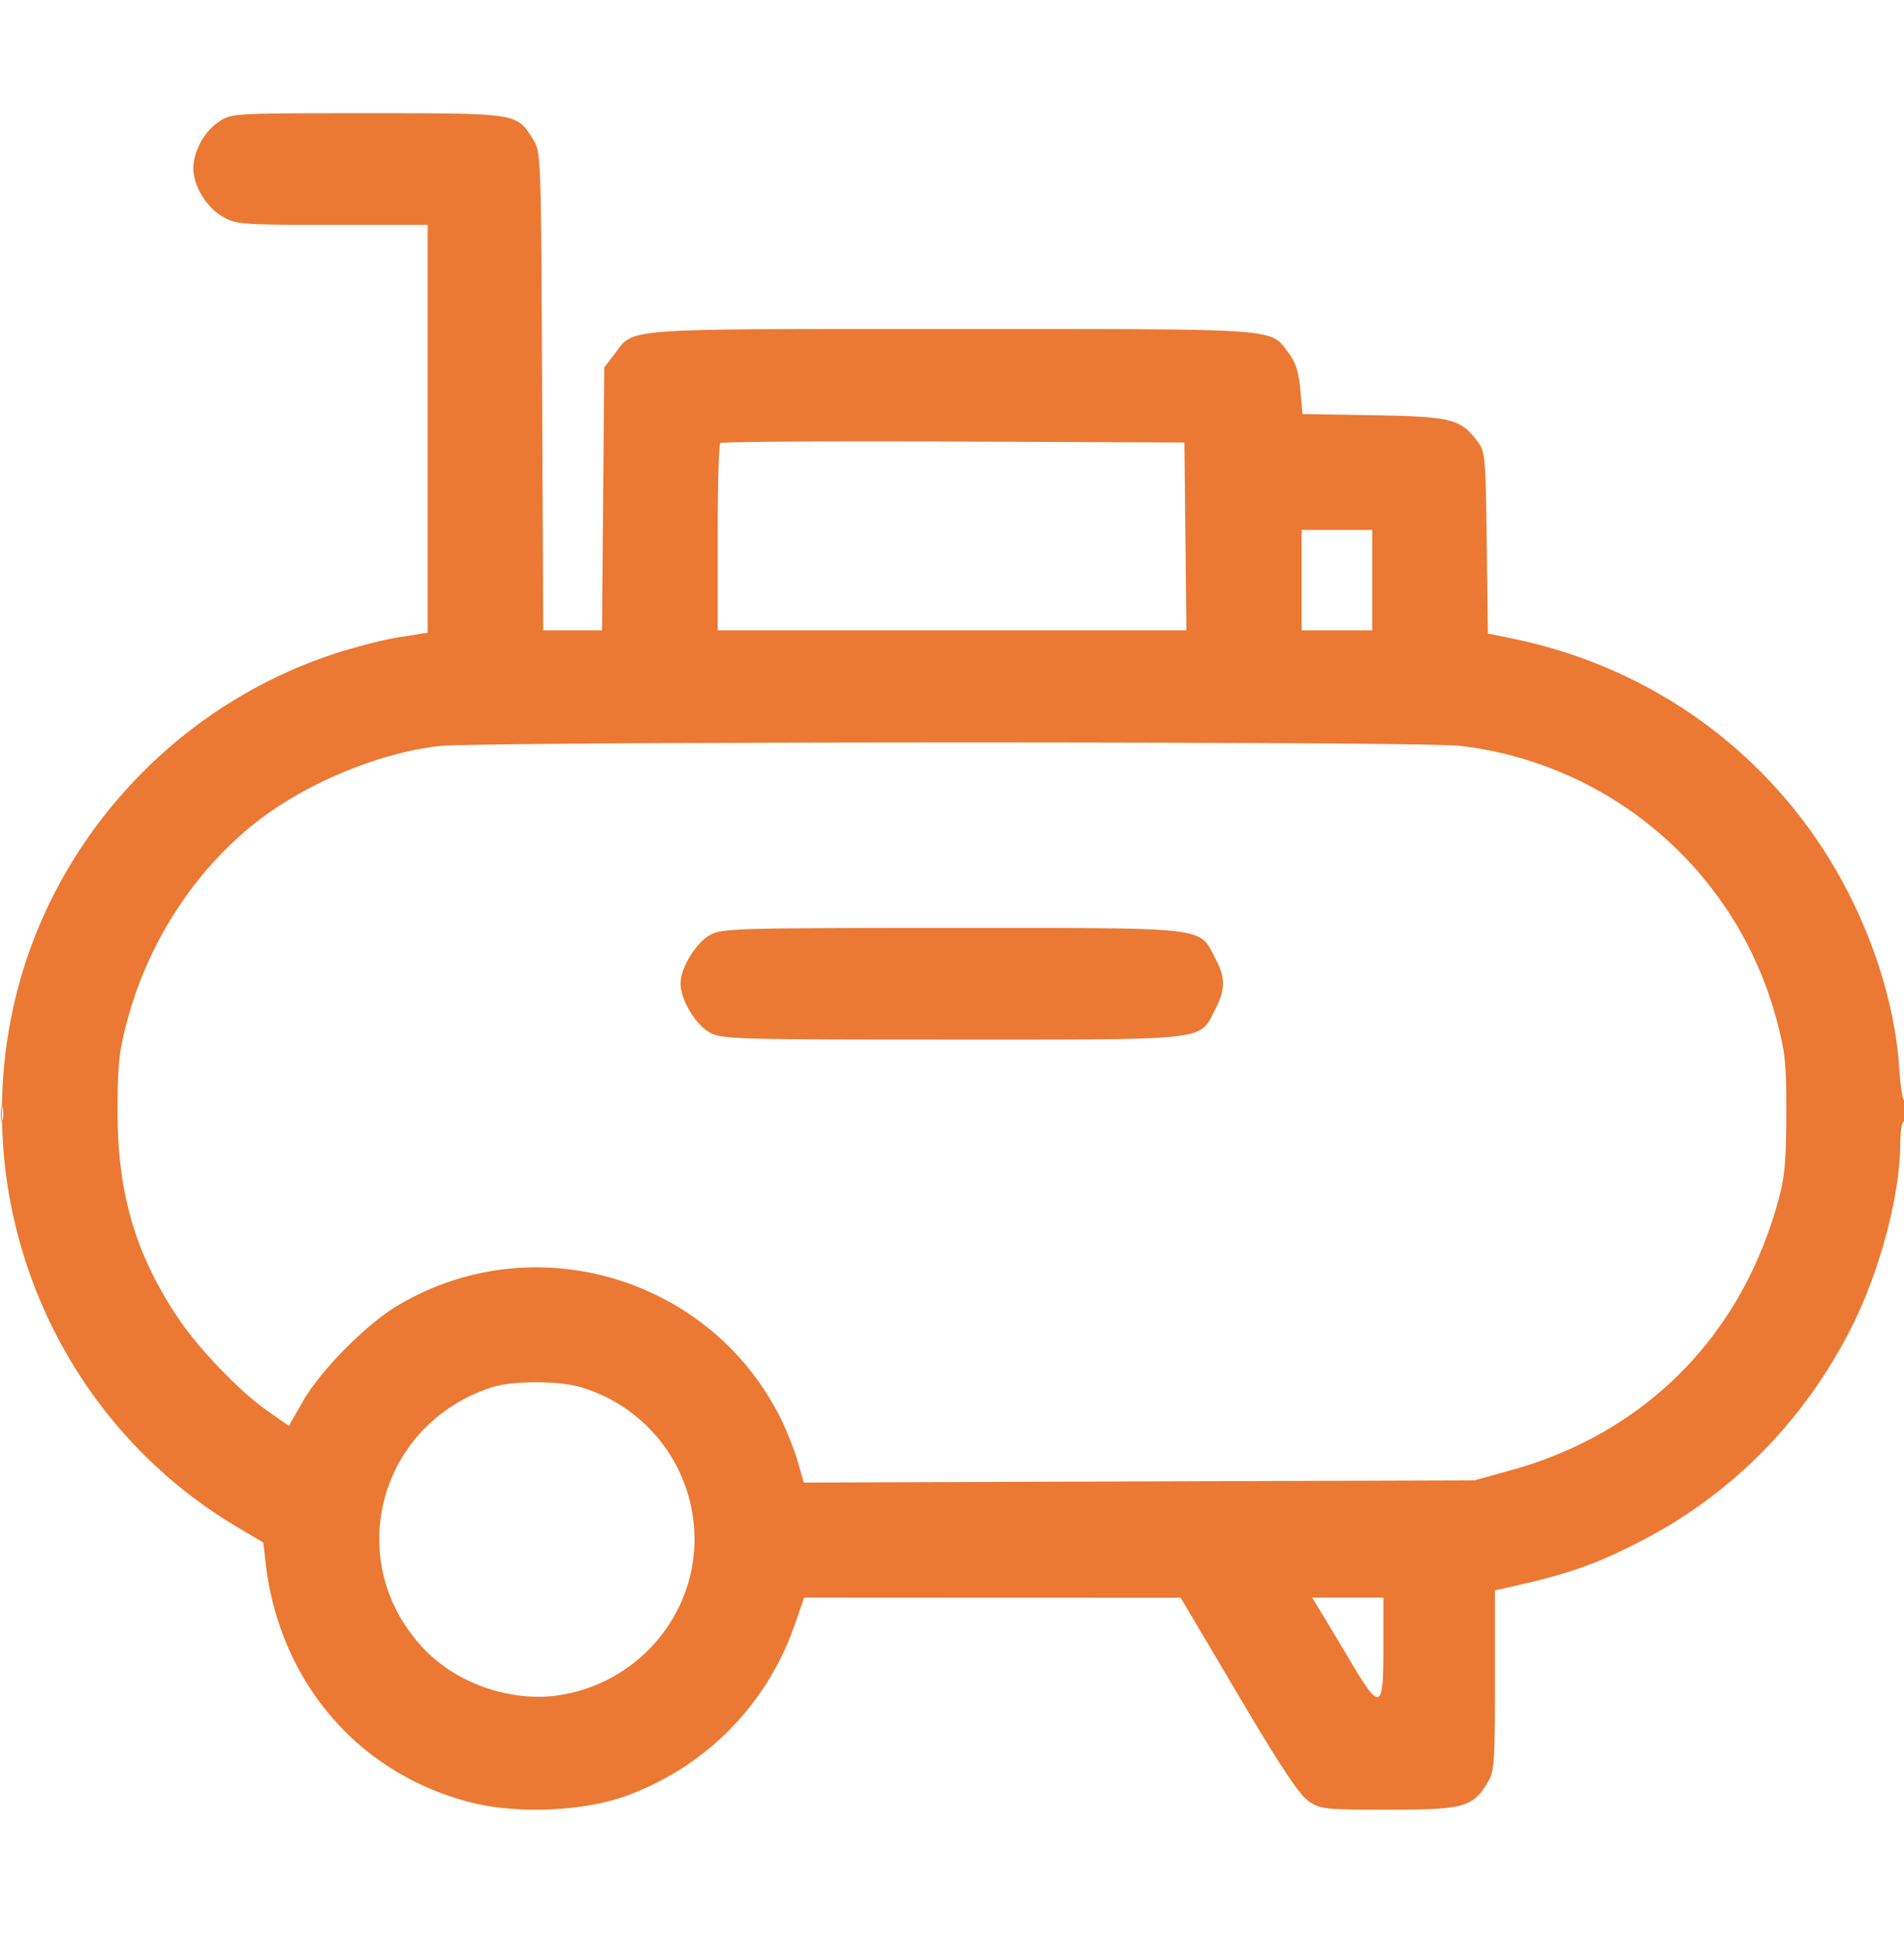 <?xml version="1.0" encoding="UTF-8"?> <svg xmlns="http://www.w3.org/2000/svg" width="40" height="41" fill="none"><g clip-path="url(#a)"><path fill="#EB7933" fill-rule="evenodd" d="M4.601 2.555c-.314.21-.538.62-.538.984 0 .37.278.822.625 1.017.278.157.402.166 2.295.166h2.001v8.565l-.598.094c-.329.05-.969.217-1.422.368-3.313 1.109-5.869 3.905-6.657 7.284-1.004 4.308.89 8.784 4.665 11.028l.559.332.051.442c.292 2.494 1.961 4.43 4.334 5.022.94.234 2.28.184 3.17-.12a5.84 5.84 0 0 0 3.597-3.582l.212-.605 3.955.002 3.955.001 1.211 2.047c.899 1.518 1.28 2.092 1.476 2.224.252.17.336.18 1.68.179 1.58 0 1.764-.05 2.078-.566.144-.235.156-.396.156-2.147v-1.893l.215-.047c1.29-.284 1.849-.475 2.81-.965 1.93-.982 3.473-2.542 4.472-4.522.593-1.177 1.019-2.786 1.019-3.855 0-.253.035-.458.078-.458s.078-.108.078-.24c0-.13-.03-.22-.066-.197s-.089-.3-.116-.718c-.07-1.089-.426-2.348-.986-3.489-1.409-2.871-4.039-4.883-7.207-5.511l-.445-.089-.024-1.904c-.022-1.793-.033-1.916-.188-2.124-.36-.482-.55-.53-2.188-.558l-1.493-.025-.048-.512c-.035-.385-.099-.579-.255-.784-.39-.51-.086-.49-7.062-.49-7.01 0-6.67-.024-7.08.513l-.225.295-.024 2.76-.024 2.76h-1.235l-.023-5.02c-.022-5.003-.022-5.02-.192-5.292-.345-.553-.306-.547-3.483-.547-2.83 0-2.849.001-3.113.177m10.53 6.75c-.03.029-.053.925-.053 1.992v1.94h9.846l-.02-1.972-.021-1.973-4.85-.02c-2.667-.011-4.873.004-4.902.033m12.213 2.878v1.054h1.484v-2.109h-1.484zM9.219 15.668c-1.087.123-2.399.62-3.412 1.292-1.48.982-2.64 2.634-3.128 4.451-.176.656-.207.935-.21 1.865-.006 1.781.374 3.077 1.301 4.444.424.625 1.273 1.503 1.834 1.898l.464.325.298-.52c.366-.639 1.318-1.603 1.97-1.995 2.842-1.709 6.562-.63 8.054 2.337.13.26.296.674.367.92l.13.449 7.045-.024 7.045-.023.743-.205c2.836-.78 4.858-2.813 5.64-5.673.134-.492.165-.83.167-1.815.002-1.074-.021-1.3-.208-1.992a7.82 7.82 0 0 0-6.655-5.74c-.86-.097-20.581-.092-21.445.006m5.704 3.964c-.3.16-.626.694-.626 1.023 0 .34.324.877.624 1.034.255.133.578.142 5.079.142 5.457 0 5.19.03 5.527-.628.222-.432.222-.667-.002-1.09-.347-.656-.077-.626-5.525-.626-4.533 0-4.823.009-5.078.145M.018 23.394c0 .15.016.212.036.136a.64.64 0 0 0 0-.273c-.02-.075-.036-.014-.036.137m10.333 5.734c-2.446.776-3.188 3.761-1.381 5.563.703.7 1.837 1.065 2.813.903 1.81-.3 3.045-1.982 2.769-3.769a3.33 3.33 0 0 0-2.355-2.695c-.443-.135-1.424-.136-1.845-.002m17.37 4.676c.086.14.365.605.62 1.035.658 1.111.721 1.092.721-.229v-1.06h-1.497z" clip-rule="evenodd"></path></g><defs><clipPath id="a"><path fill="#fff" d="M0 .19h40v40H0z"></path></clipPath></defs></svg> 